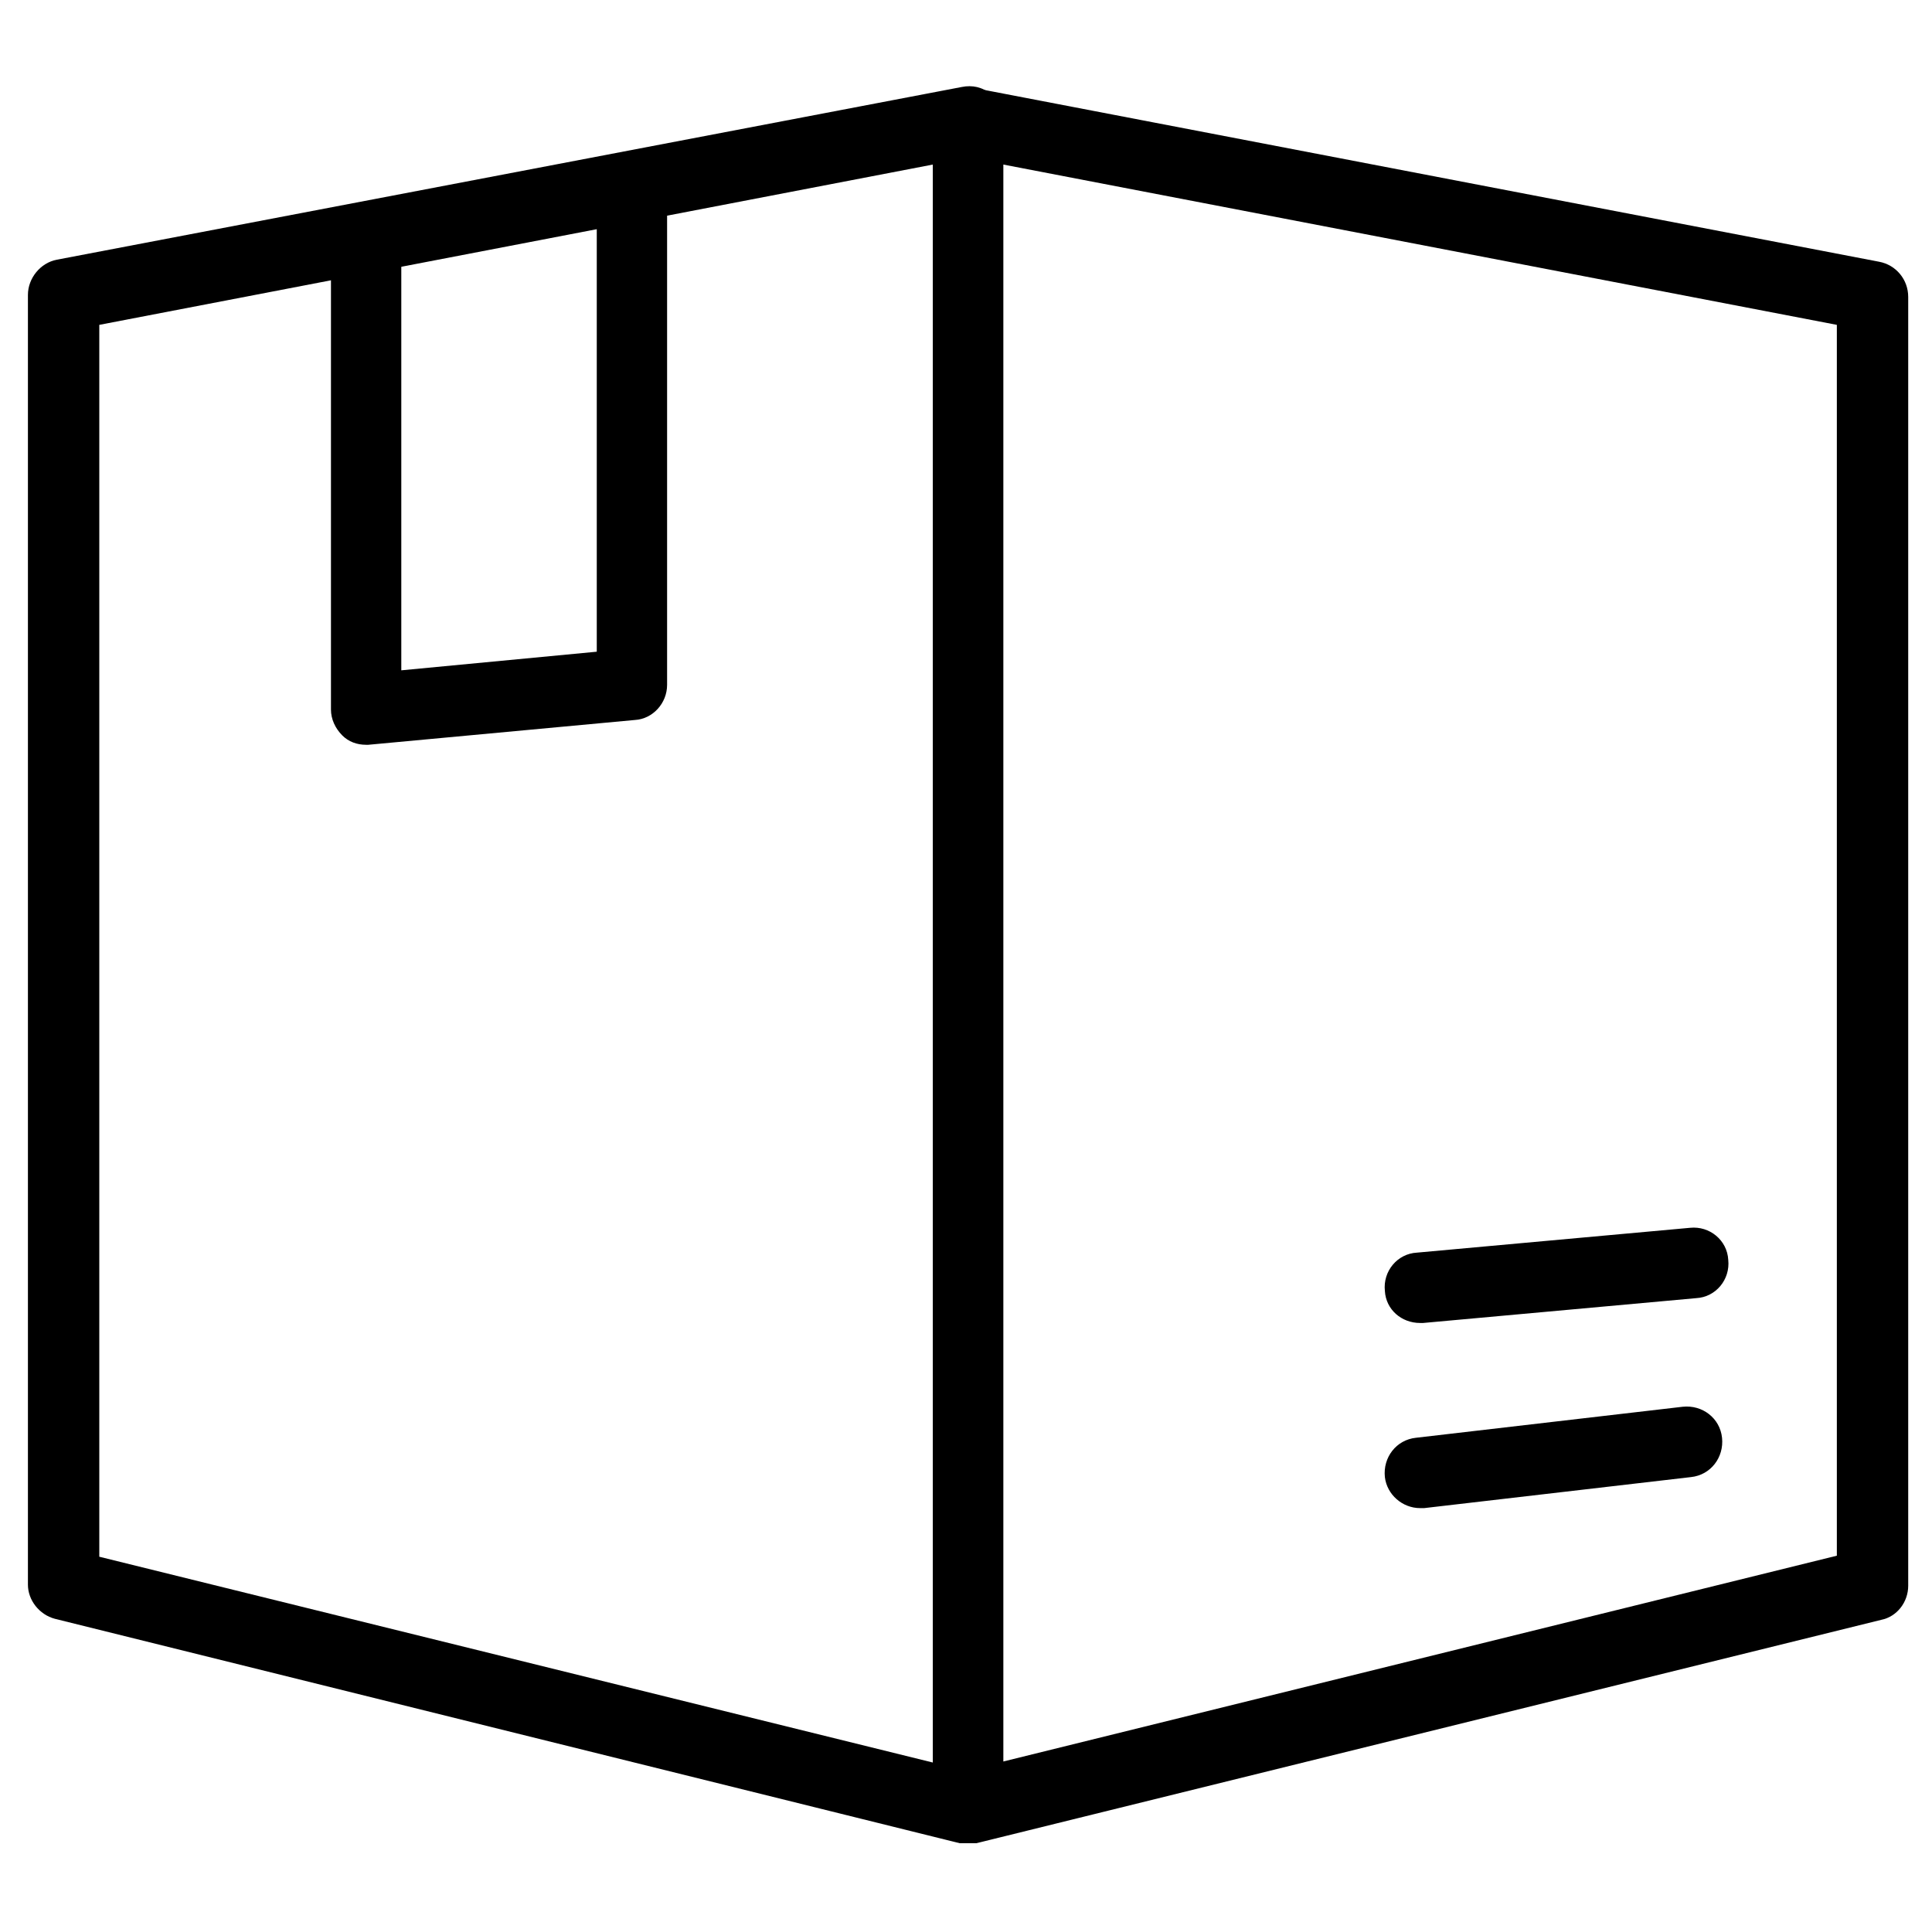<?xml version="1.0" encoding="UTF-8"?>
<svg id="Ebene_1" xmlns="http://www.w3.org/2000/svg" width="65.9mm" height="65.8mm" version="1.1" viewBox="0 0 186.8 186.5">
  <!-- Generator: Adobe Illustrator 29.6.1, SVG Export Plug-In . SVG Version: 2.1.1 Build 9)  -->
  <path d="M93.6,178.2c-.8,0-1.5-.3-2.1-.7-.8-.7-1.3-1.6-1.3-2.7V11.8c0-1,.5-2,1.2-2.6.8-.7,1.8-.9,2.8-.7l87.5,16.8c1.6.3,2.8,1.7,2.8,3.4v124.6c0,1.6-1.1,3-2.6,3.3l-87.5,21.6c-.3,0-.5,0-.8,0ZM97,15.9v154.4l80.6-19.9V31.4l-80.6-15.5ZM181.1,153.2h0,0Z"/>
  <path d="M93.6,178.2c-.3,0-.5,0-.8,0L5.3,156.5c-1.5-.4-2.6-1.8-2.6-3.3V28.5c0-1.6,1.2-3.1,2.8-3.4L93,8.4c1-.2,2,0,2.8.7.8.7,1.2,1.6,1.2,2.6v163c0,1.1-.5,2.1-1.3,2.7-.6.5-1.4.7-2.1.7ZM9.6,150.5l80.6,19.9V15.9L9.6,31.4v119.1Z"/>
  <path d="M137.3,127.9c-1.8,0-3.3-1.3-3.4-3.1-.2-1.9,1.2-3.6,3.1-3.7l26.4-2.4c1.9-.2,3.6,1.2,3.7,3.1.2,1.9-1.2,3.6-3.1,3.7l-26.4,2.4c-.1,0-.2,0-.3,0Z"/>
  <path d="M137.3,145.8c-1.7,0-3.2-1.3-3.4-3-.2-1.9,1.1-3.6,3-3.8l25.8-3c1.9-.2,3.6,1.1,3.8,3s-1.1,3.6-3,3.8l-25.8,3c-.1,0-.3,0-.4,0Z"/>
  <path d="M35.4,72c-.9,0-1.7-.3-2.3-.9-.7-.7-1.1-1.6-1.1-2.5V24.6c0-1.9,1.5-3.4,3.4-3.4s3.4,1.5,3.4,3.4v40.2l18.9-1.8V19.7c0-1.9,1.5-3.4,3.4-3.4s3.4,1.5,3.4,3.4v46.5c0,1.8-1.4,3.3-3.1,3.4l-25.8,2.4c-.1,0-.2,0-.3,0Z"/>
</svg>